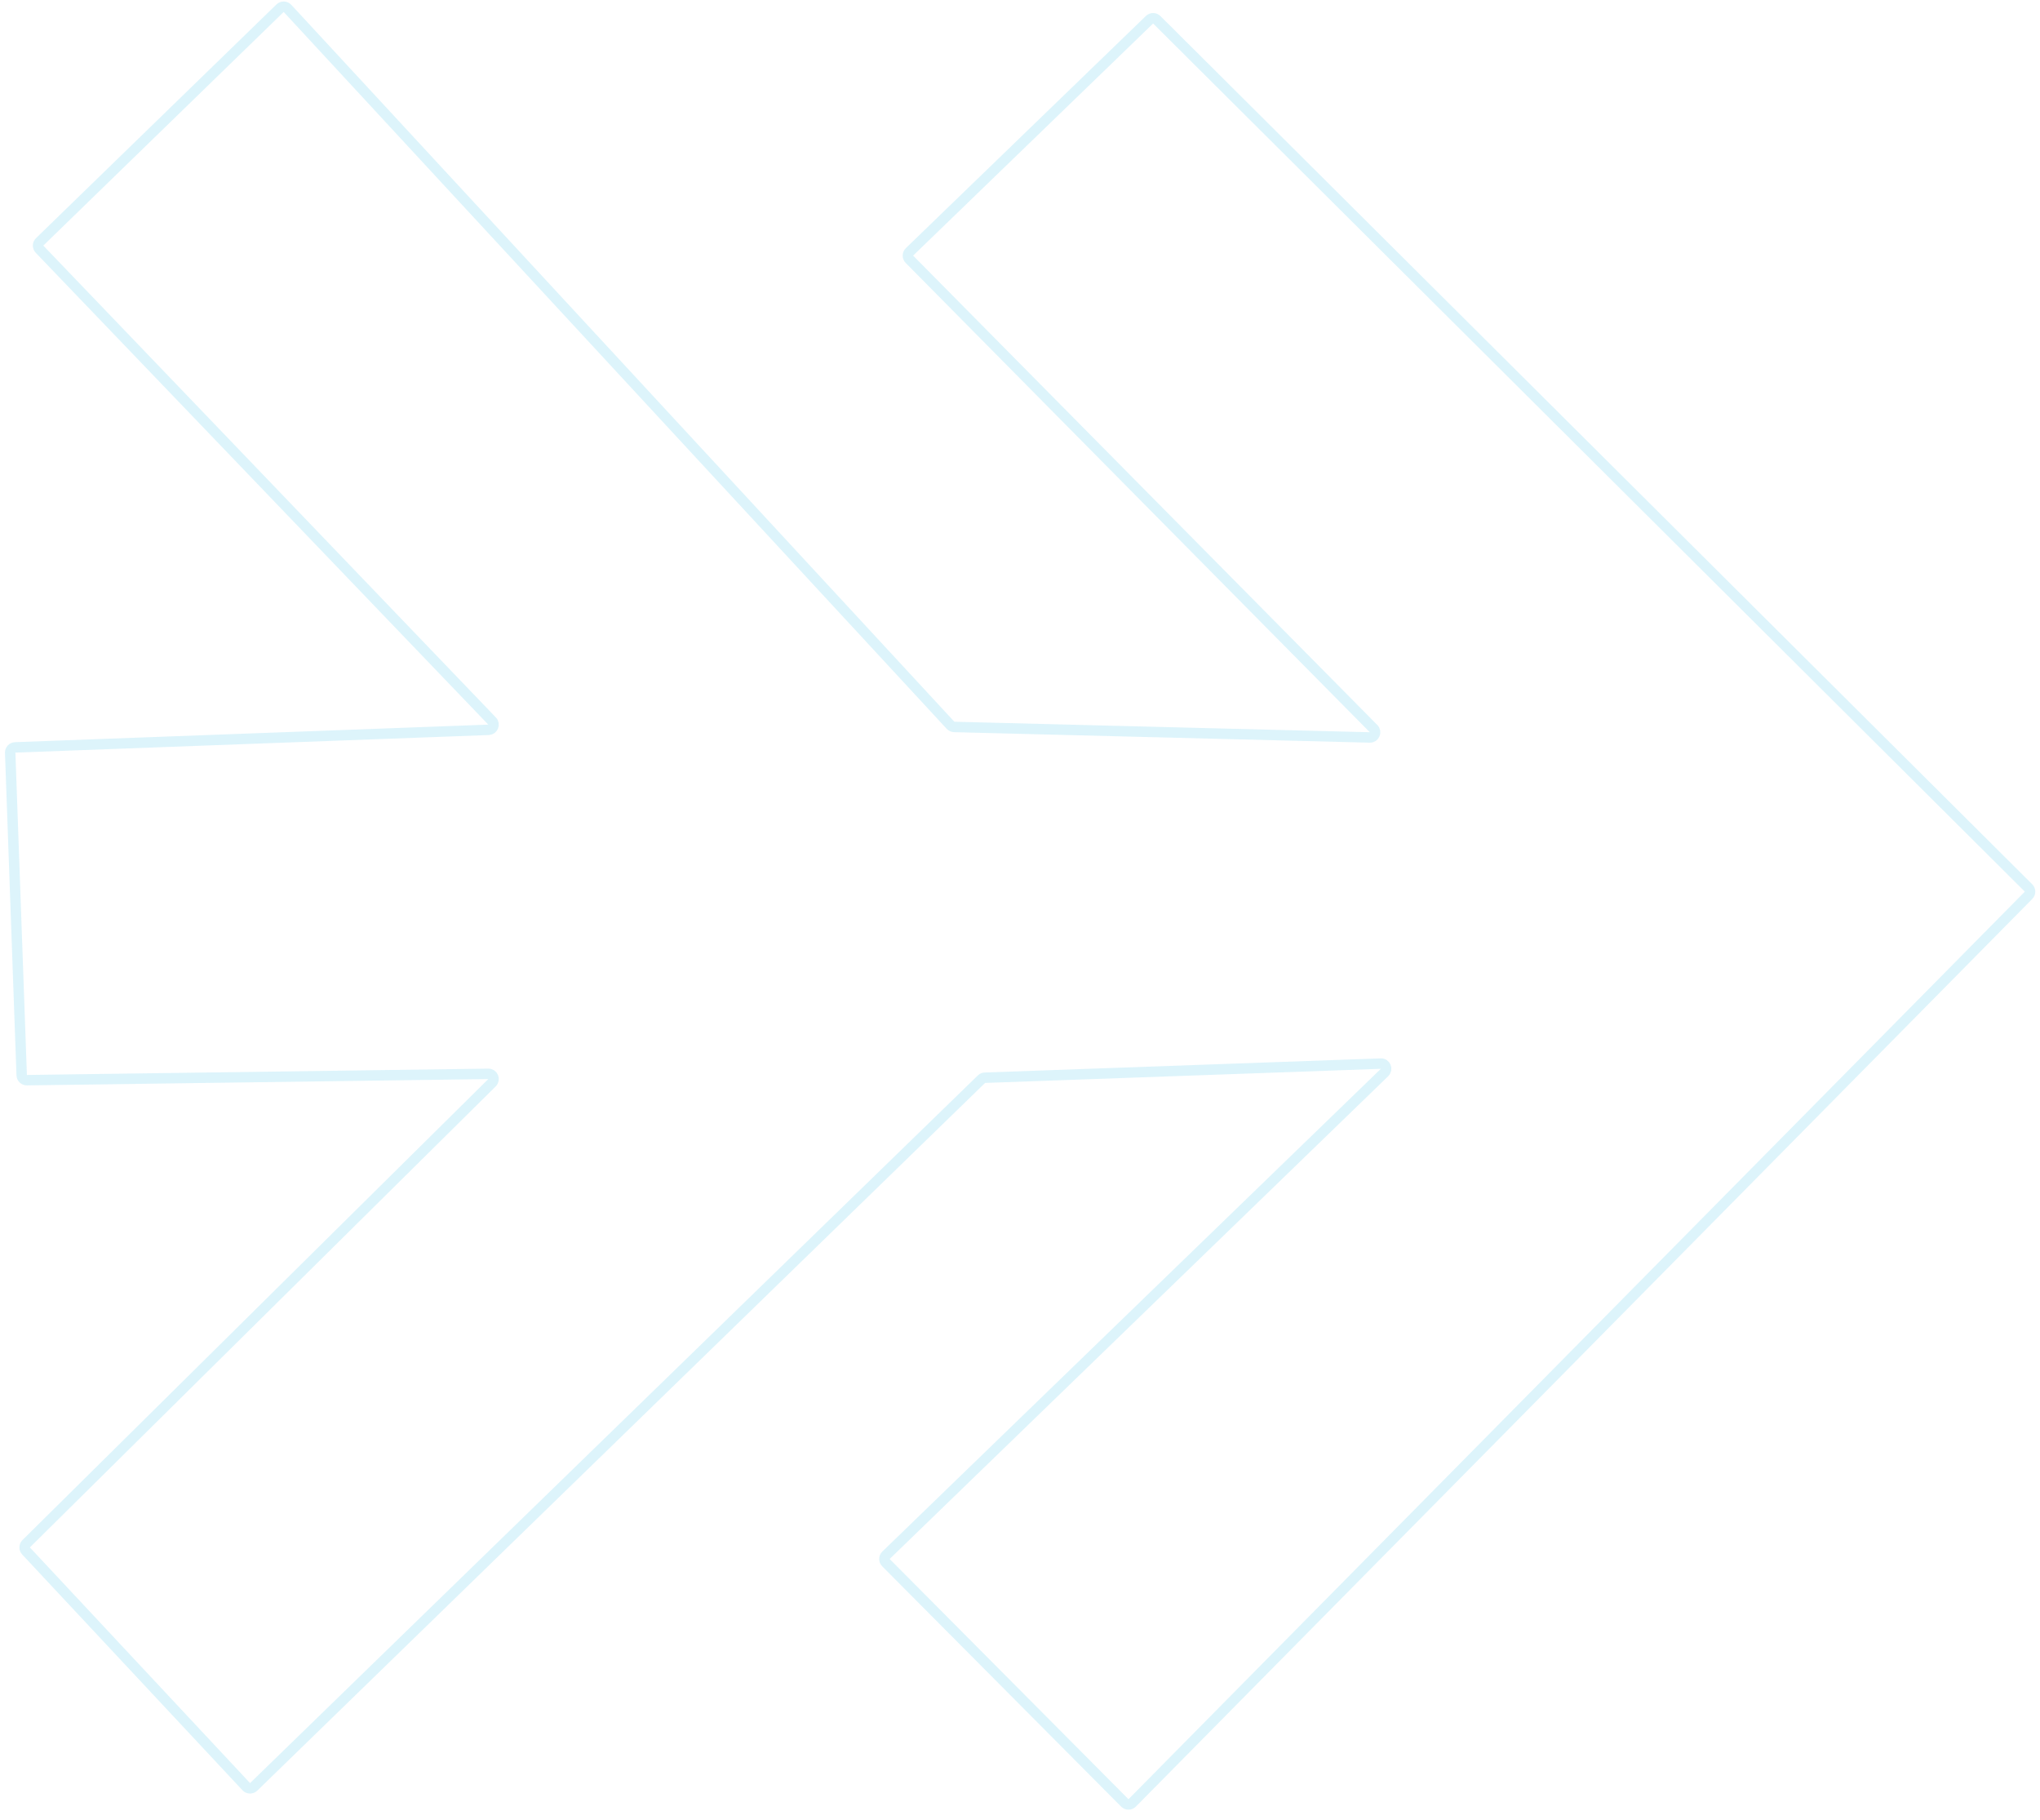 <svg width="185" height="165" viewBox="0 0 185 165" fill="none" xmlns="http://www.w3.org/2000/svg">
<path opacity="0.2" d="M104.902 1.792L183.962 80.514C184.145 80.695 184.146 80.99 183.965 81.173L102.671 163.472C102.489 163.657 102.19 163.657 102.007 163.473L80.339 141.683C80.155 141.498 80.158 141.199 80.346 141.018L125.563 97.239C125.871 96.941 125.65 96.421 125.222 96.436L89.315 97.717C89.199 97.721 89.089 97.768 89.006 97.849L23.003 162.017C22.816 162.199 22.515 162.192 22.336 162.001L2.359 140.624C2.186 140.44 2.192 140.151 2.371 139.973L44.623 98.166C44.922 97.87 44.708 97.36 44.288 97.366L2.441 97.94C2.187 97.944 1.976 97.744 1.967 97.49L0.924 68.25C0.915 67.993 1.116 67.776 1.374 67.766L44.31 66.173C44.714 66.158 44.91 65.673 44.63 65.382L3.583 22.592C3.405 22.407 3.41 22.112 3.594 21.933L25.401 0.741C25.59 0.558 25.892 0.566 26.07 0.759L86.202 65.763C86.288 65.856 86.407 65.91 86.533 65.913L124.225 66.865C124.646 66.875 124.865 66.368 124.569 66.069L82.468 23.506C82.285 23.321 82.288 23.022 82.475 22.841L104.247 1.787C104.43 1.61 104.722 1.612 104.902 1.792Z" stroke="#58CCED" stroke-width="0.946"/>
</svg>
